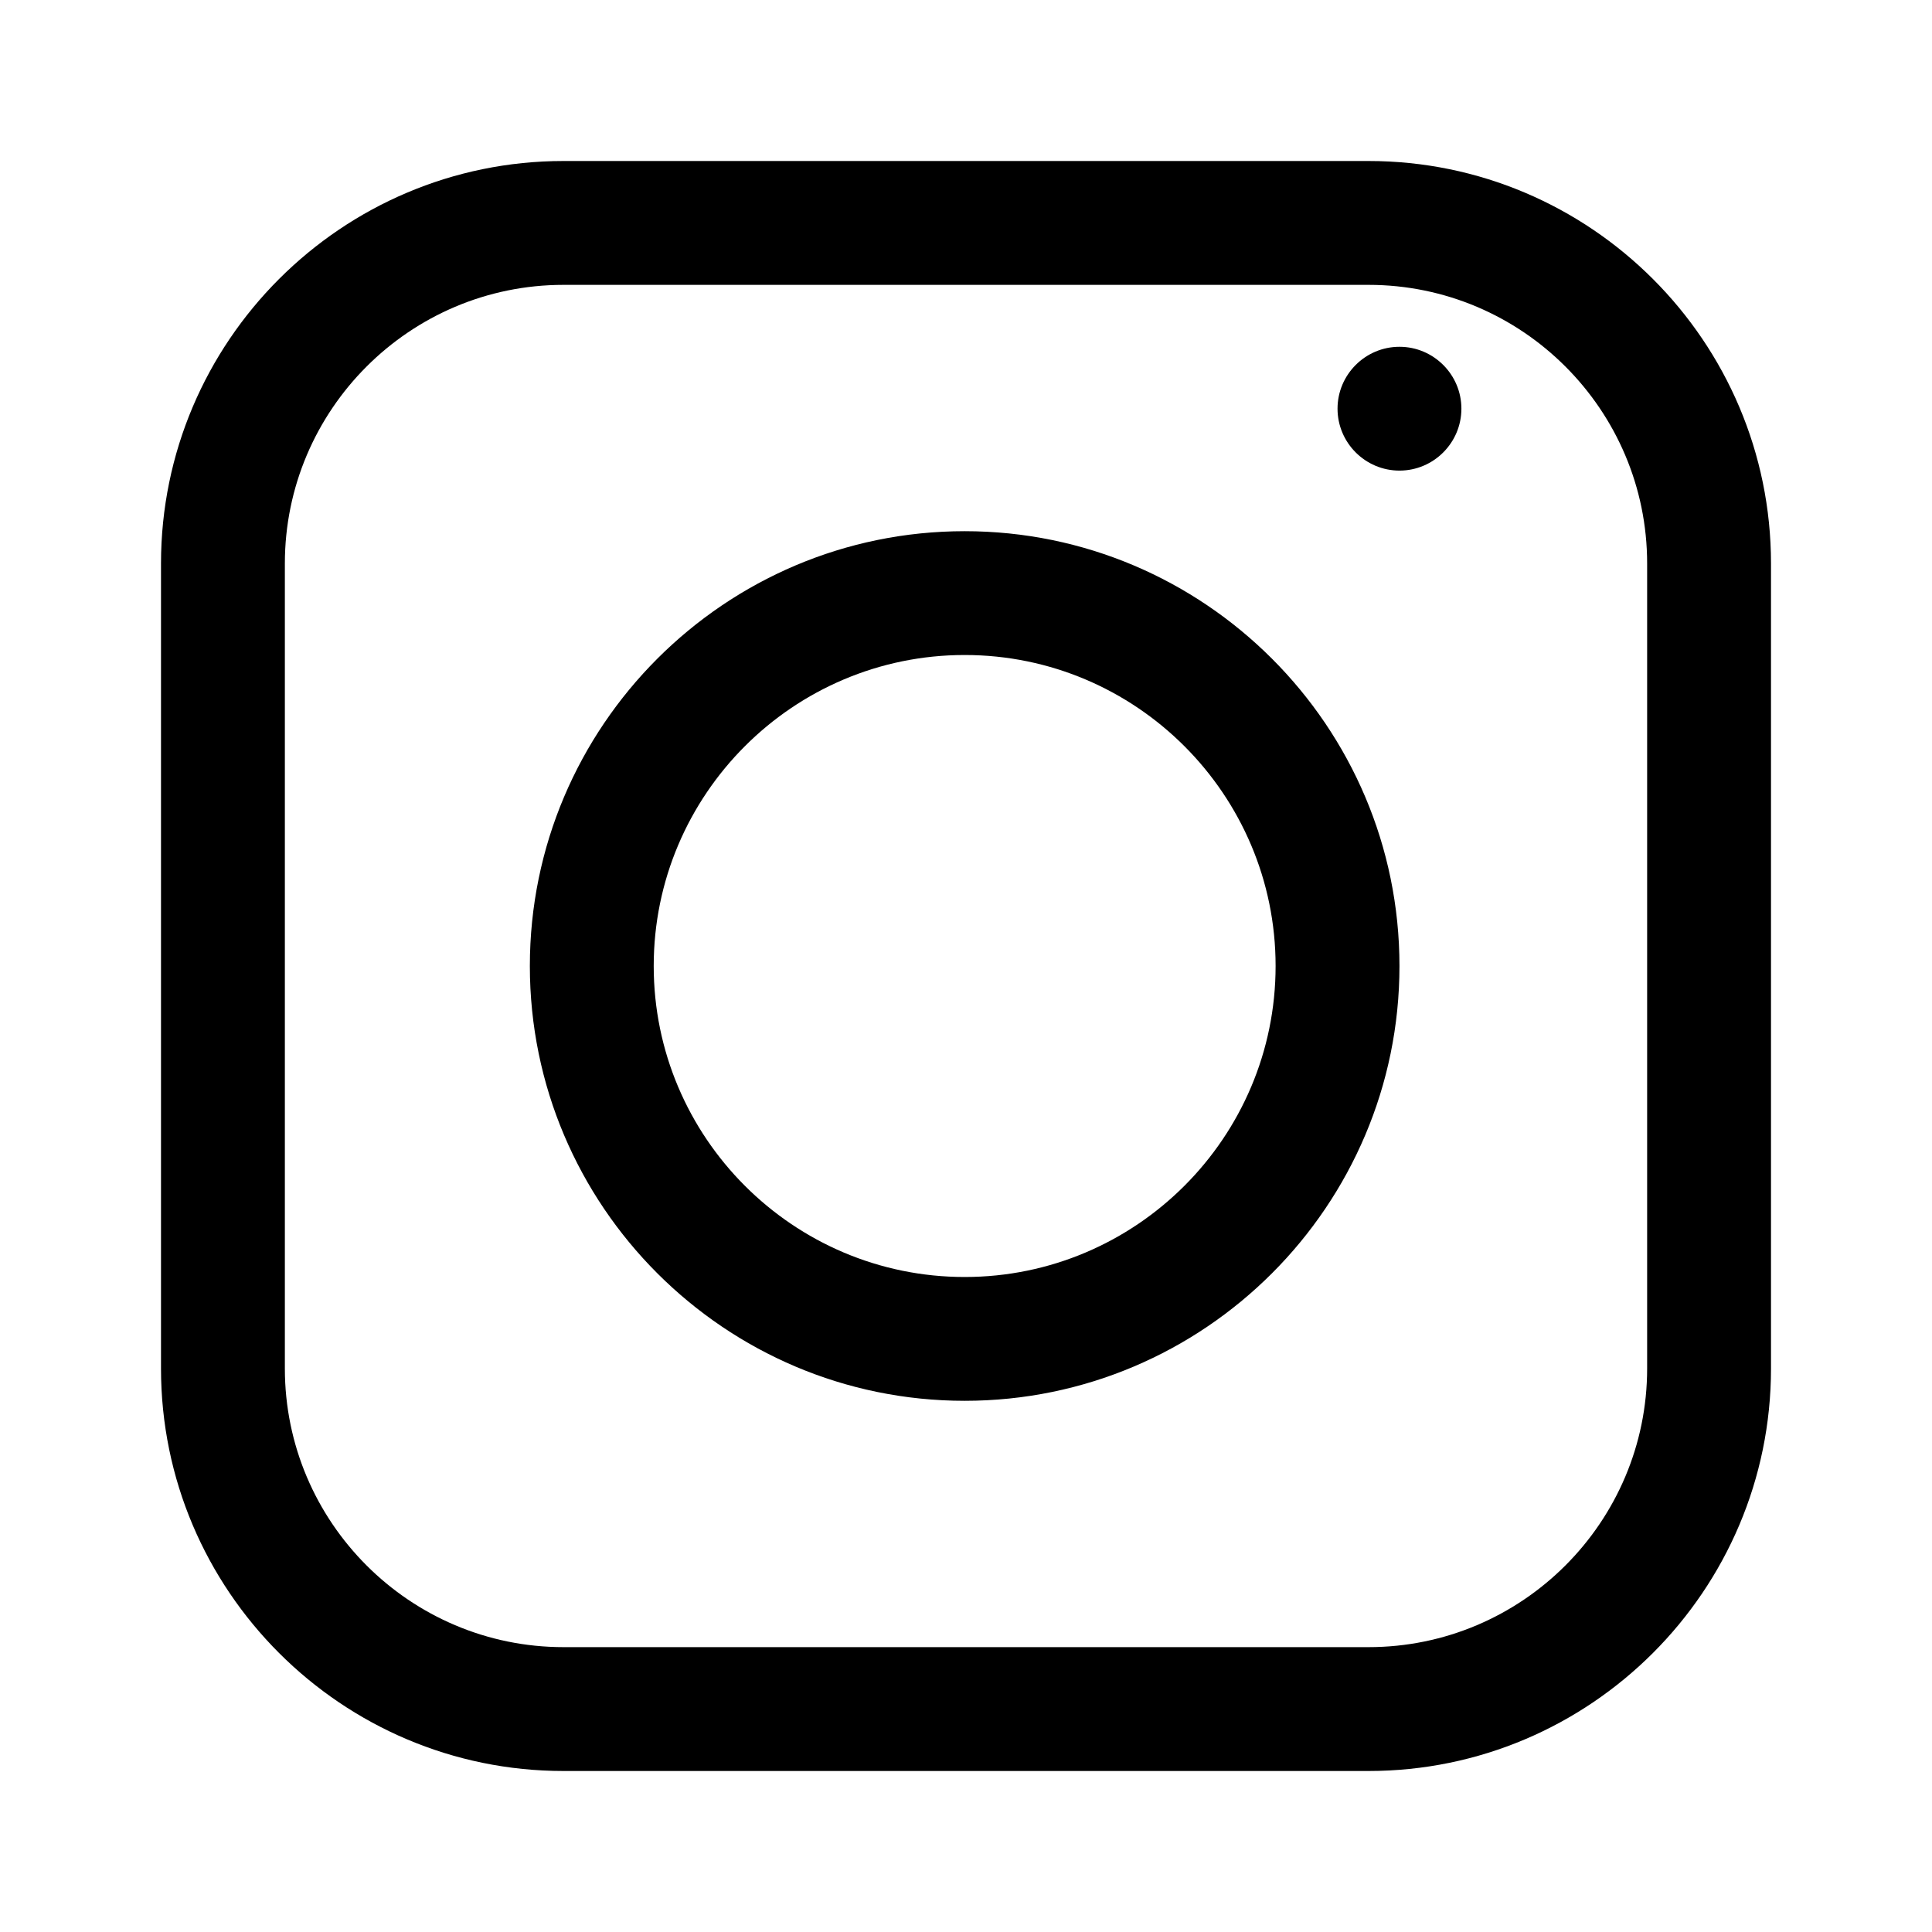 <svg xmlns="http://www.w3.org/2000/svg" fill="none" viewBox="0 0 36 36" height="36" width="36">
<path fill="currentColor" d="M30.692 25.5C30.692 28.363 28.363 30.692 25.5 30.692H10.5C7.637 30.692 5.308 28.363 5.308 25.5V10.5C5.308 7.637 7.637 5.308 10.5 5.308H25.5C28.363 5.308 30.692 7.637 30.692 10.5V25.5ZM25.5 3H10.5C6.365 3 3 6.365 3 10.5V25.5C3 29.635 6.365 33 10.5 33H25.5C29.635 33 33 29.635 33 25.5V10.5C33 6.365 29.635 3 25.5 3ZM17.975 23.795C14.78 23.795 12.181 21.195 12.181 18C12.181 14.805 14.78 12.205 17.975 12.205C21.17 12.205 23.769 14.805 23.769 18C23.769 21.195 21.17 23.795 17.975 23.795ZM17.975 9.898C13.507 9.898 9.873 13.532 9.873 18C9.873 22.468 13.507 26.102 17.975 26.102C22.442 26.102 26.077 22.468 26.077 18C26.077 13.532 22.442 9.898 17.975 9.898ZM24.923 7.615C24.923 6.98 25.441 6.462 26.077 6.462C26.713 6.462 27.231 6.98 27.231 7.615C27.231 8.251 26.713 8.769 26.077 8.769C25.441 8.769 24.923 8.251 24.923 7.615Z" clip-rule="evenodd" fill-rule="evenodd"></path>
</svg>